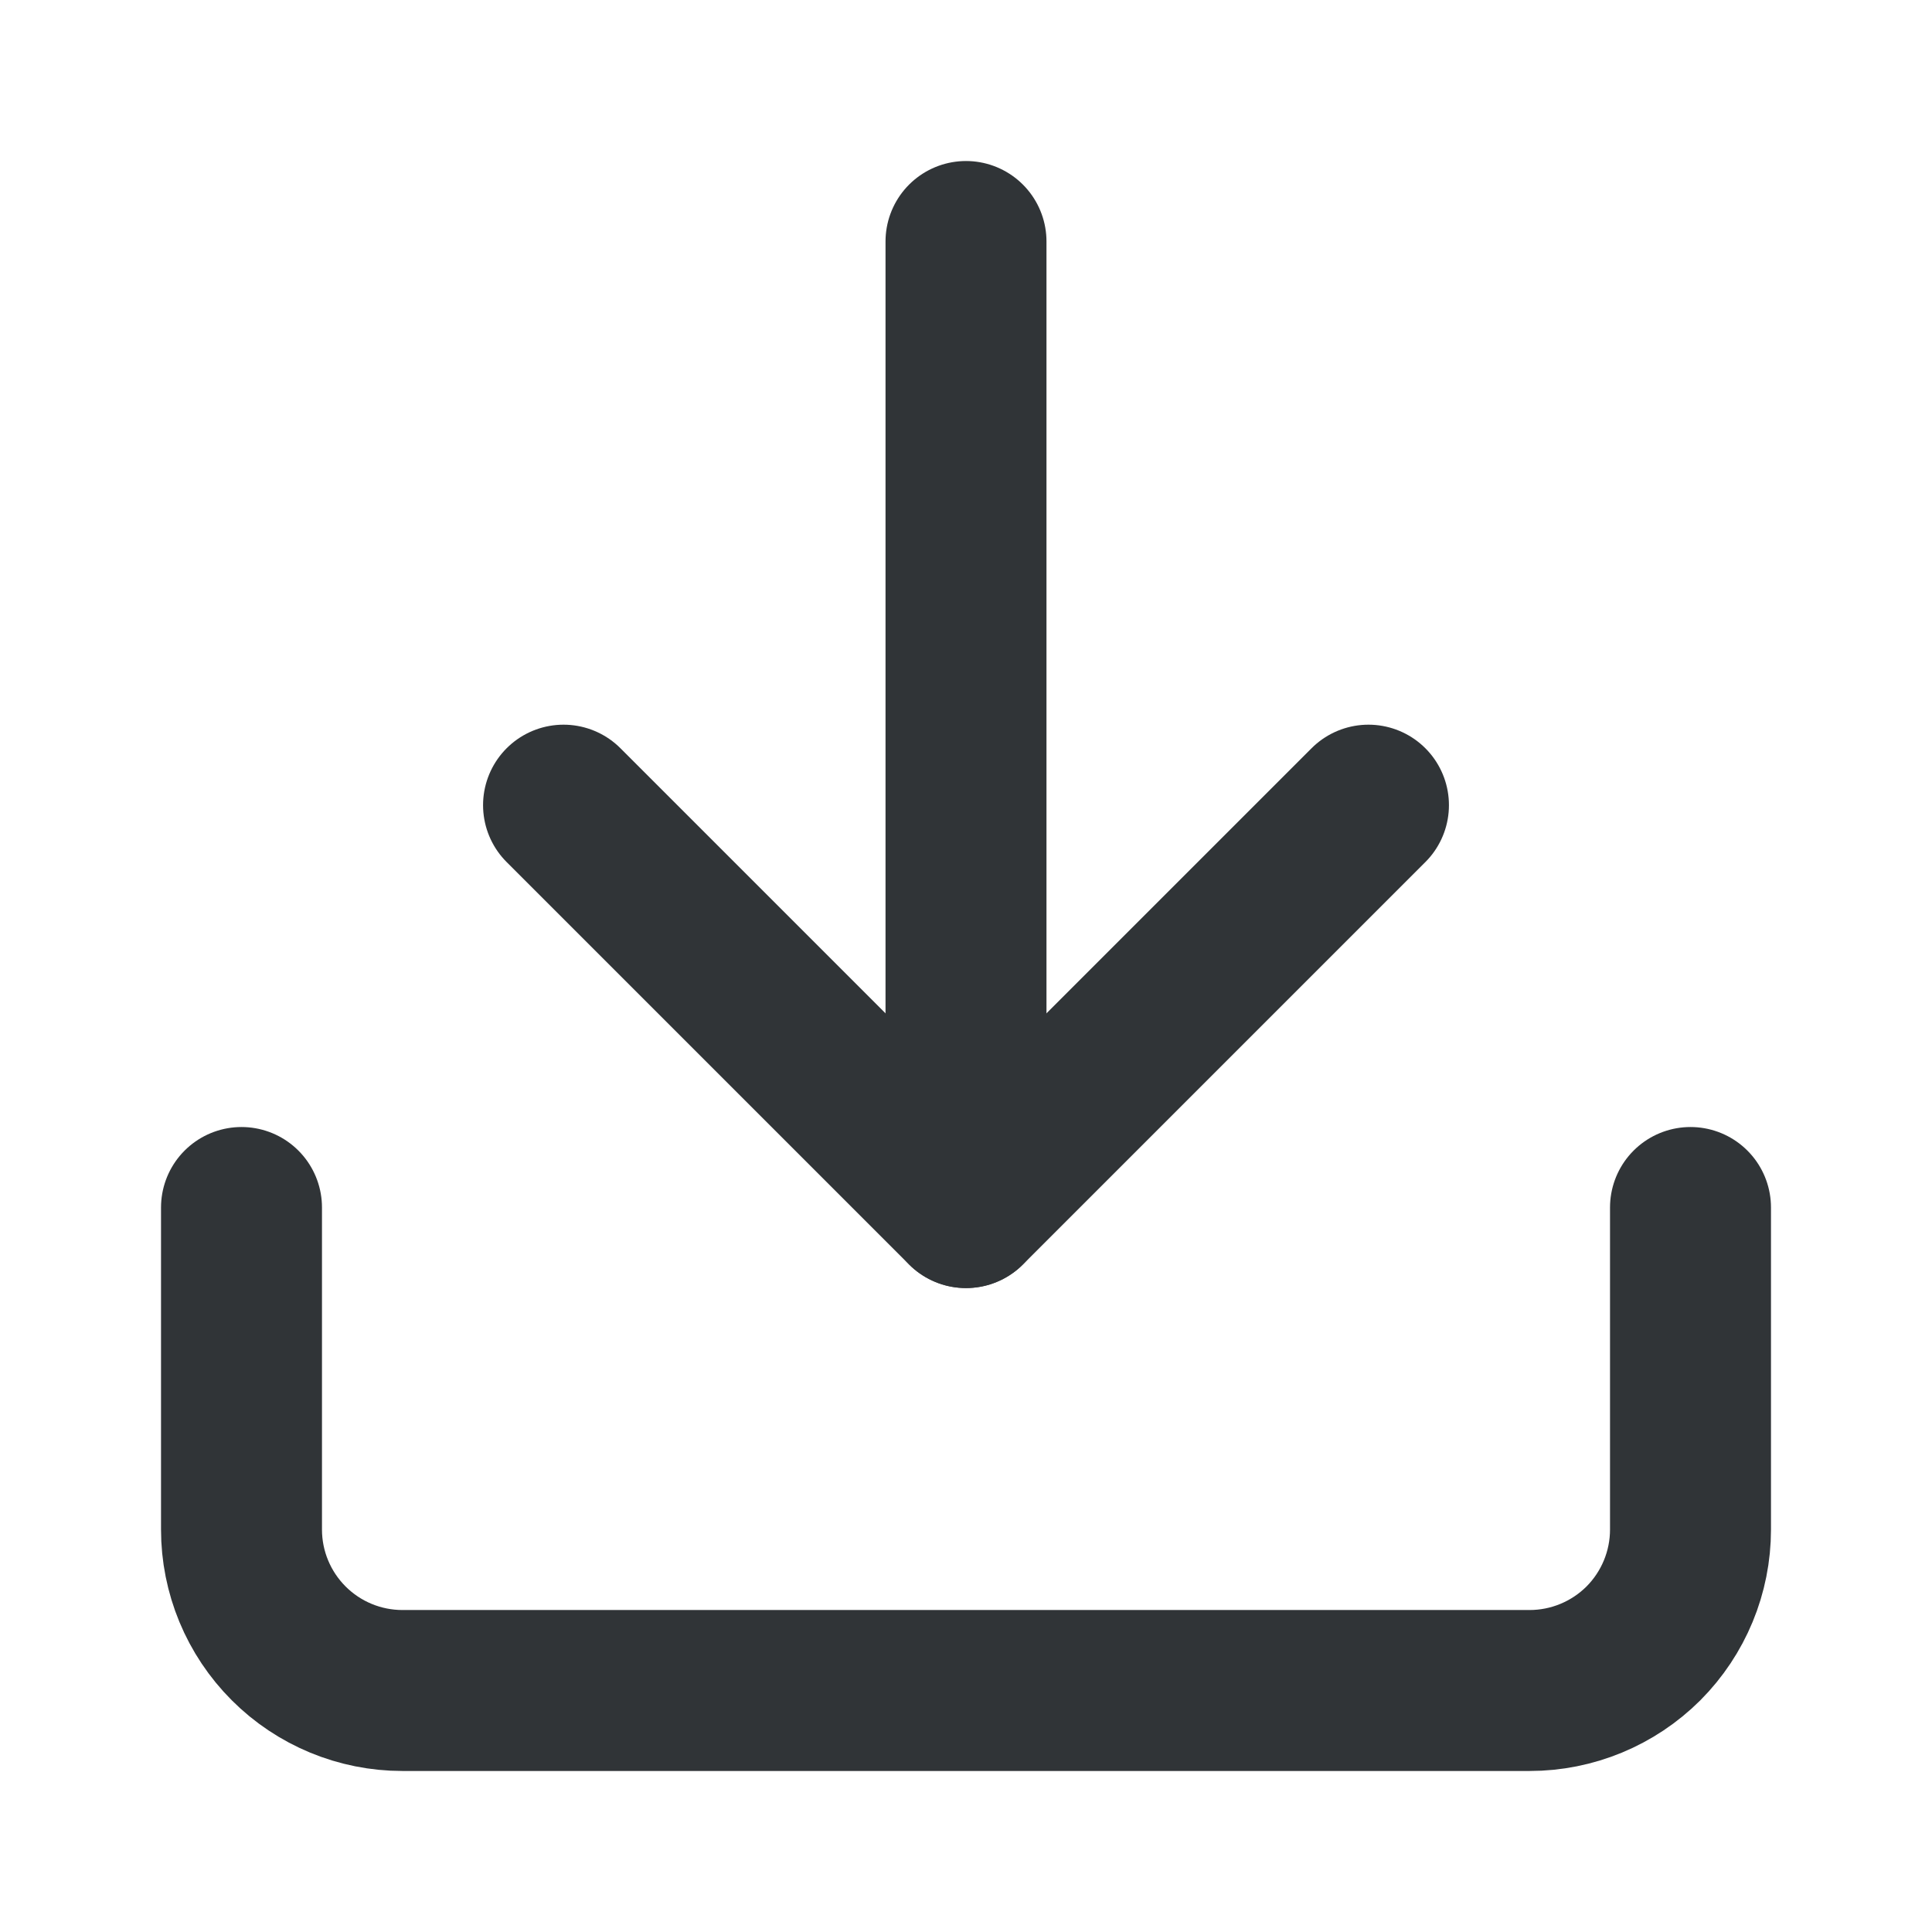 <svg width="16" height="16" viewBox="0 0 16 16" fill="none" xmlns="http://www.w3.org/2000/svg">
<path d="M14 10V12.667C14 13.02 13.86 13.359 13.61 13.61C13.359 13.86 13.02 14 12.667 14H3.333C2.98 14 2.641 13.86 2.391 13.61C2.14 13.359 2 13.02 2 12.667V10" stroke="#303437" stroke-width="1.333" stroke-linecap="round" stroke-linejoin="round"/>
<path d="M4.667 6.668L8 10.001L11.333 6.668" stroke="#303437" stroke-width="1.333" stroke-linecap="round" stroke-linejoin="round"/>
<path d="M8 10V2" stroke="#303437" stroke-width="1.333" stroke-linecap="round" stroke-linejoin="round"/>
</svg>
